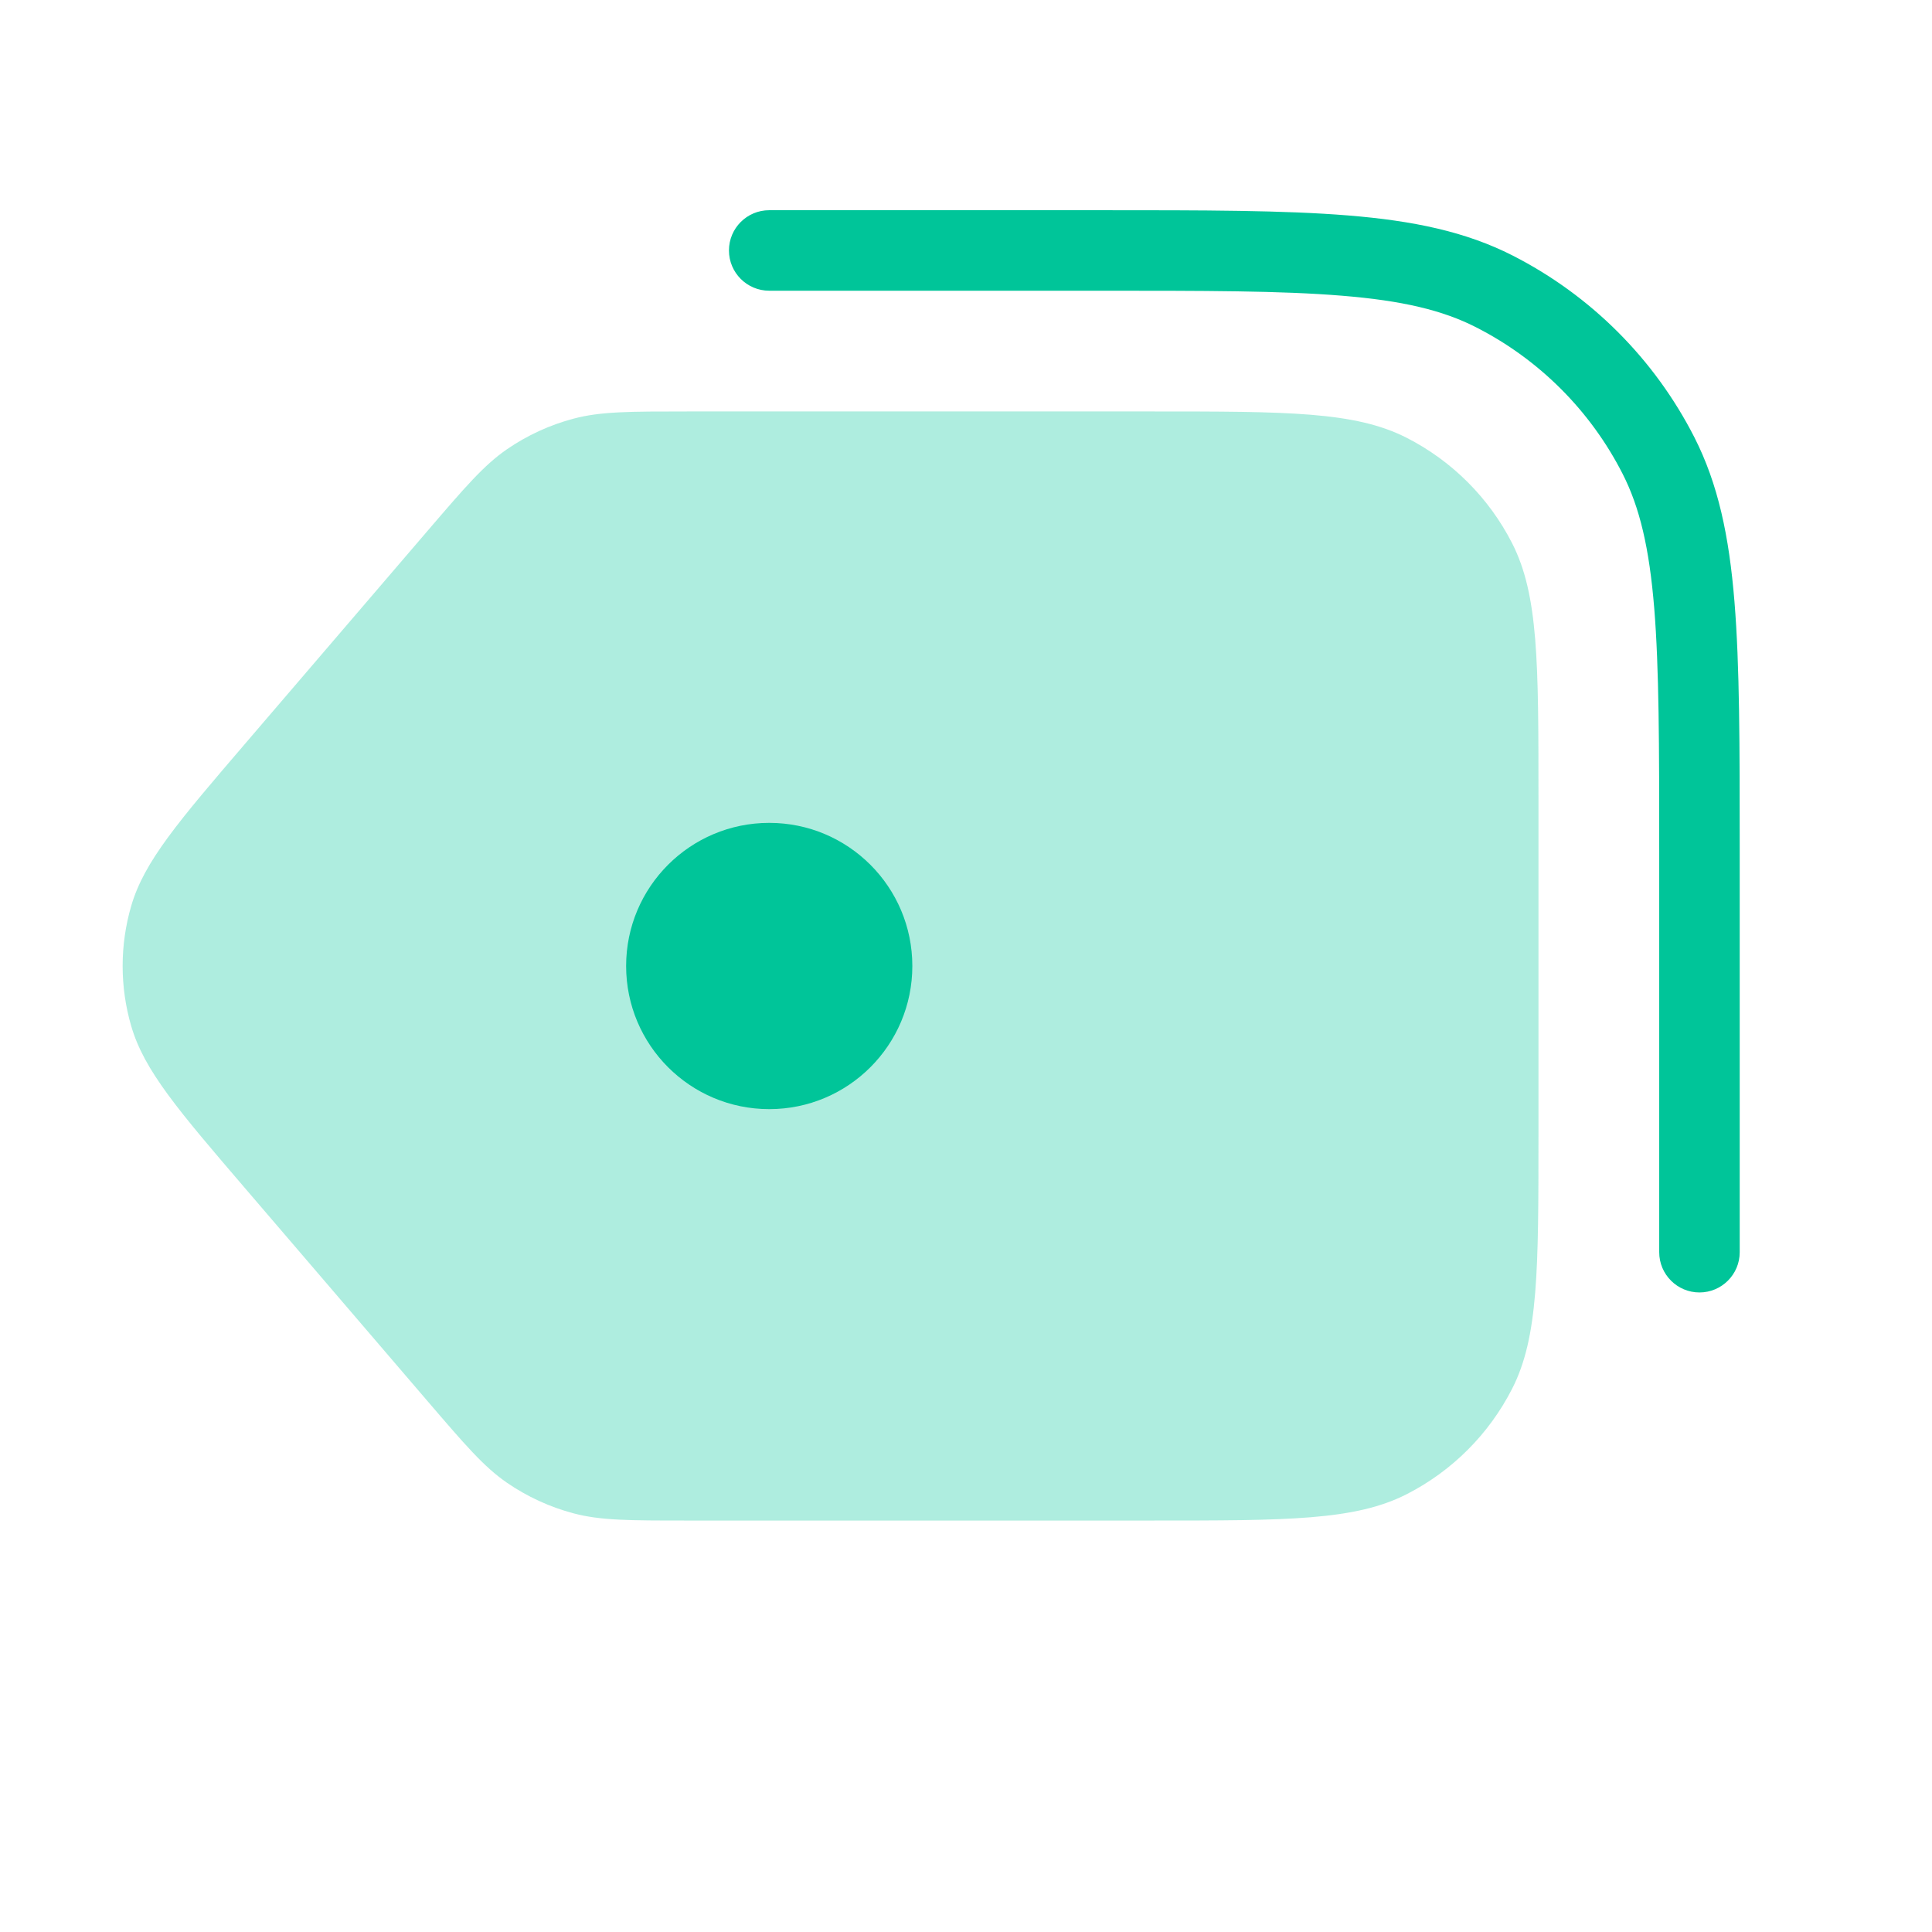 <svg xmlns="http://www.w3.org/2000/svg" width="36" height="36" viewBox="0 0 36 36" fill="none"><path opacity="0.32" fill-rule="evenodd" clip-rule="evenodd" d="M12.818 28.333C11.735 28.333 11.194 28.333 10.691 28.2C10.245 28.082 9.823 27.888 9.444 27.627C9.015 27.331 8.663 26.92 7.958 26.098L4.587 22.165C3.32 20.687 2.686 19.948 2.445 19.119C2.232 18.388 2.232 17.612 2.445 16.881C2.686 16.052 3.32 15.313 4.587 13.835L7.958 9.902C8.663 9.08 9.015 8.669 9.444 8.373C9.823 8.112 10.245 7.918 10.691 7.8C11.194 7.667 11.735 7.667 12.818 7.667L21.467 7.667C23.988 7.667 25.248 7.667 26.21 8.157C27.057 8.589 27.745 9.277 28.177 10.124C28.667 11.086 28.667 12.346 28.667 14.867V21.133C28.667 23.654 28.667 24.914 28.177 25.876C27.745 26.723 27.057 27.411 26.21 27.843C25.248 28.333 23.988 28.333 21.467 28.333L12.818 28.333Z" fill="#00C599"></path><path fill-rule="evenodd" clip-rule="evenodd" d="M14.333 3.917C13.919 3.917 13.583 4.252 13.583 4.667C13.583 5.081 13.919 5.417 14.333 5.417L15.667 5.417L20.467 5.417C22.439 5.417 23.873 5.417 25.003 5.51C26.124 5.601 26.879 5.779 27.504 6.098C28.68 6.697 29.636 7.653 30.235 8.829C30.554 9.455 30.732 10.209 30.824 11.33C30.916 12.46 30.917 13.894 30.917 15.867L30.917 23.333C30.917 23.747 31.253 24.083 31.667 24.083C32.081 24.083 32.417 23.747 32.417 23.333L32.417 15.867V15.832C32.417 13.901 32.417 12.406 32.319 11.208C32.22 9.994 32.016 9.02 31.572 8.148C30.829 6.69 29.643 5.504 28.185 4.761C27.313 4.317 26.339 4.114 25.125 4.015C23.927 3.917 22.432 3.917 20.501 3.917L20.467 3.917L15.667 3.917L14.333 3.917ZM17 18C17 19.473 15.806 20.667 14.334 20.667C12.861 20.667 11.667 19.473 11.667 18C11.667 16.527 12.861 15.333 14.334 15.333C15.806 15.333 17 16.527 17 18Z" fill="#00C599"></path></svg>